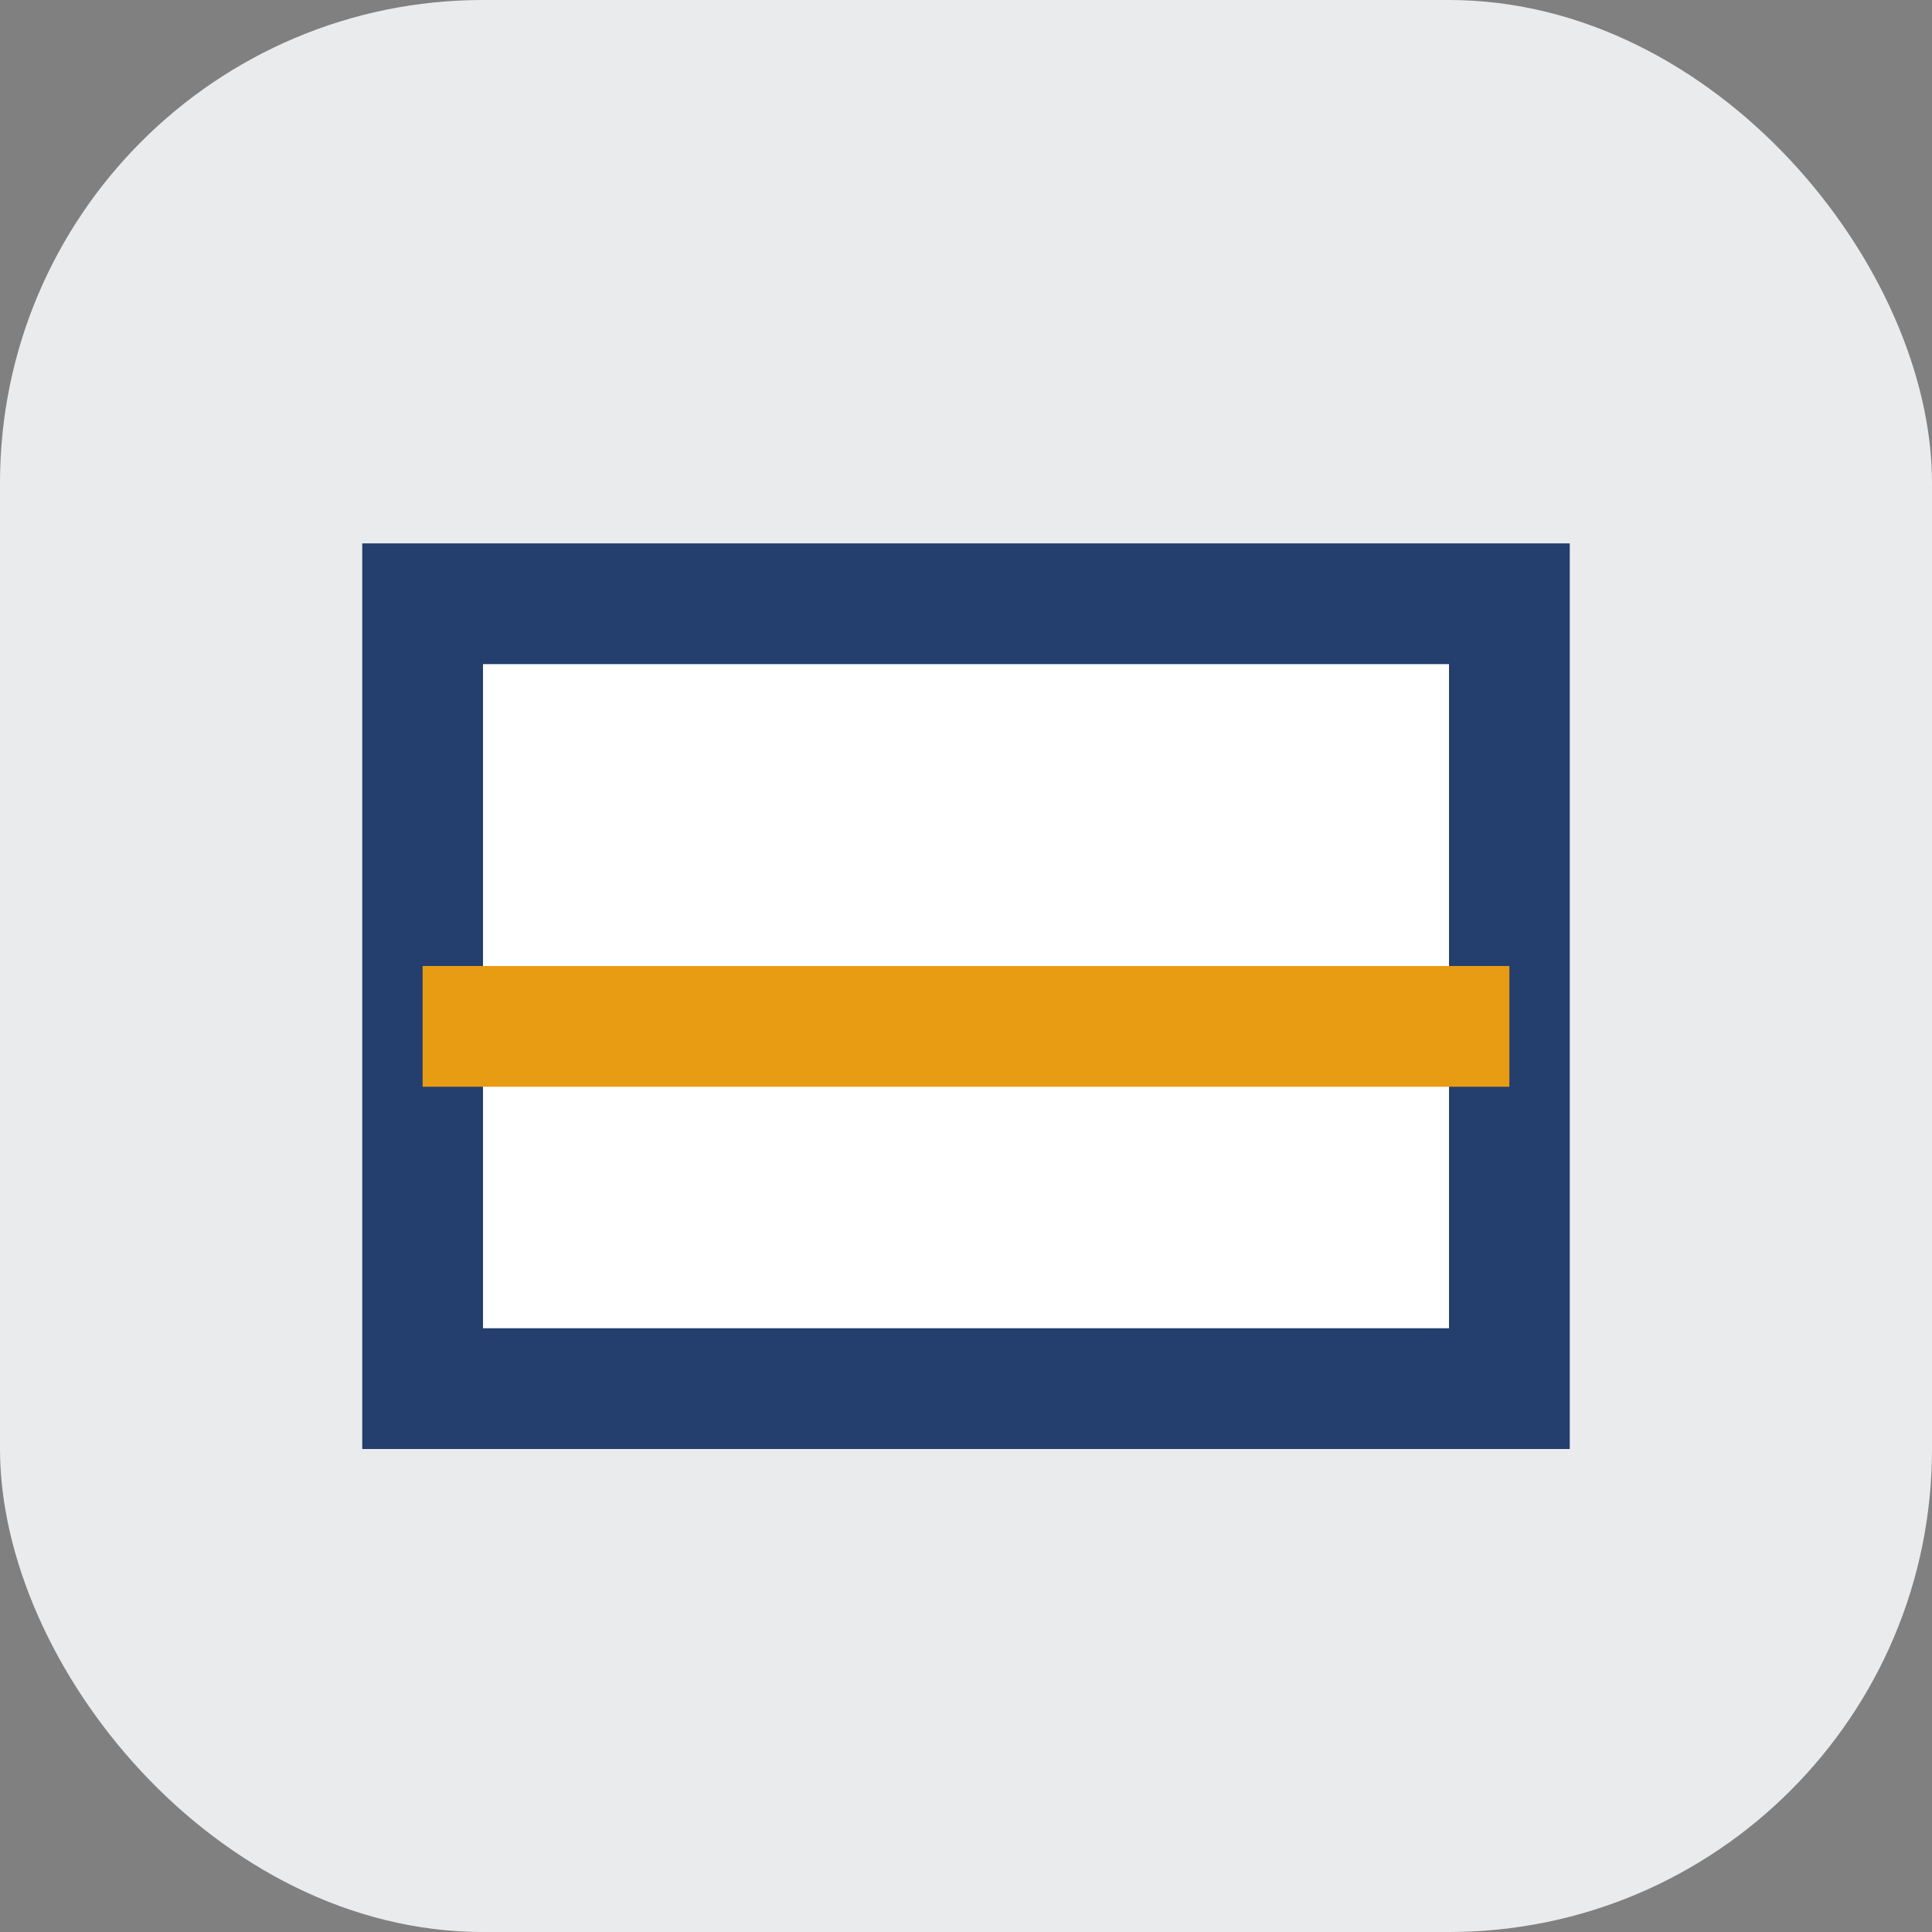 <?xml version="1.0" encoding="UTF-8"?>
<svg xmlns="http://www.w3.org/2000/svg" width="32" height="32" viewBox="0 0 32 32"><rect x="0" y="0" width="32" height="32" fill="#808080" stroke="none"/><rect width="32" height="32" rx="8" fill="#EAEBED"/><rect x="7" y="10" width="18" height="13" fill="#fff" stroke="#243F6E" stroke-width="2"/><line x1="7" y1="17" x2="25" y2="17" stroke="#E89C13" stroke-width="2"/></svg>